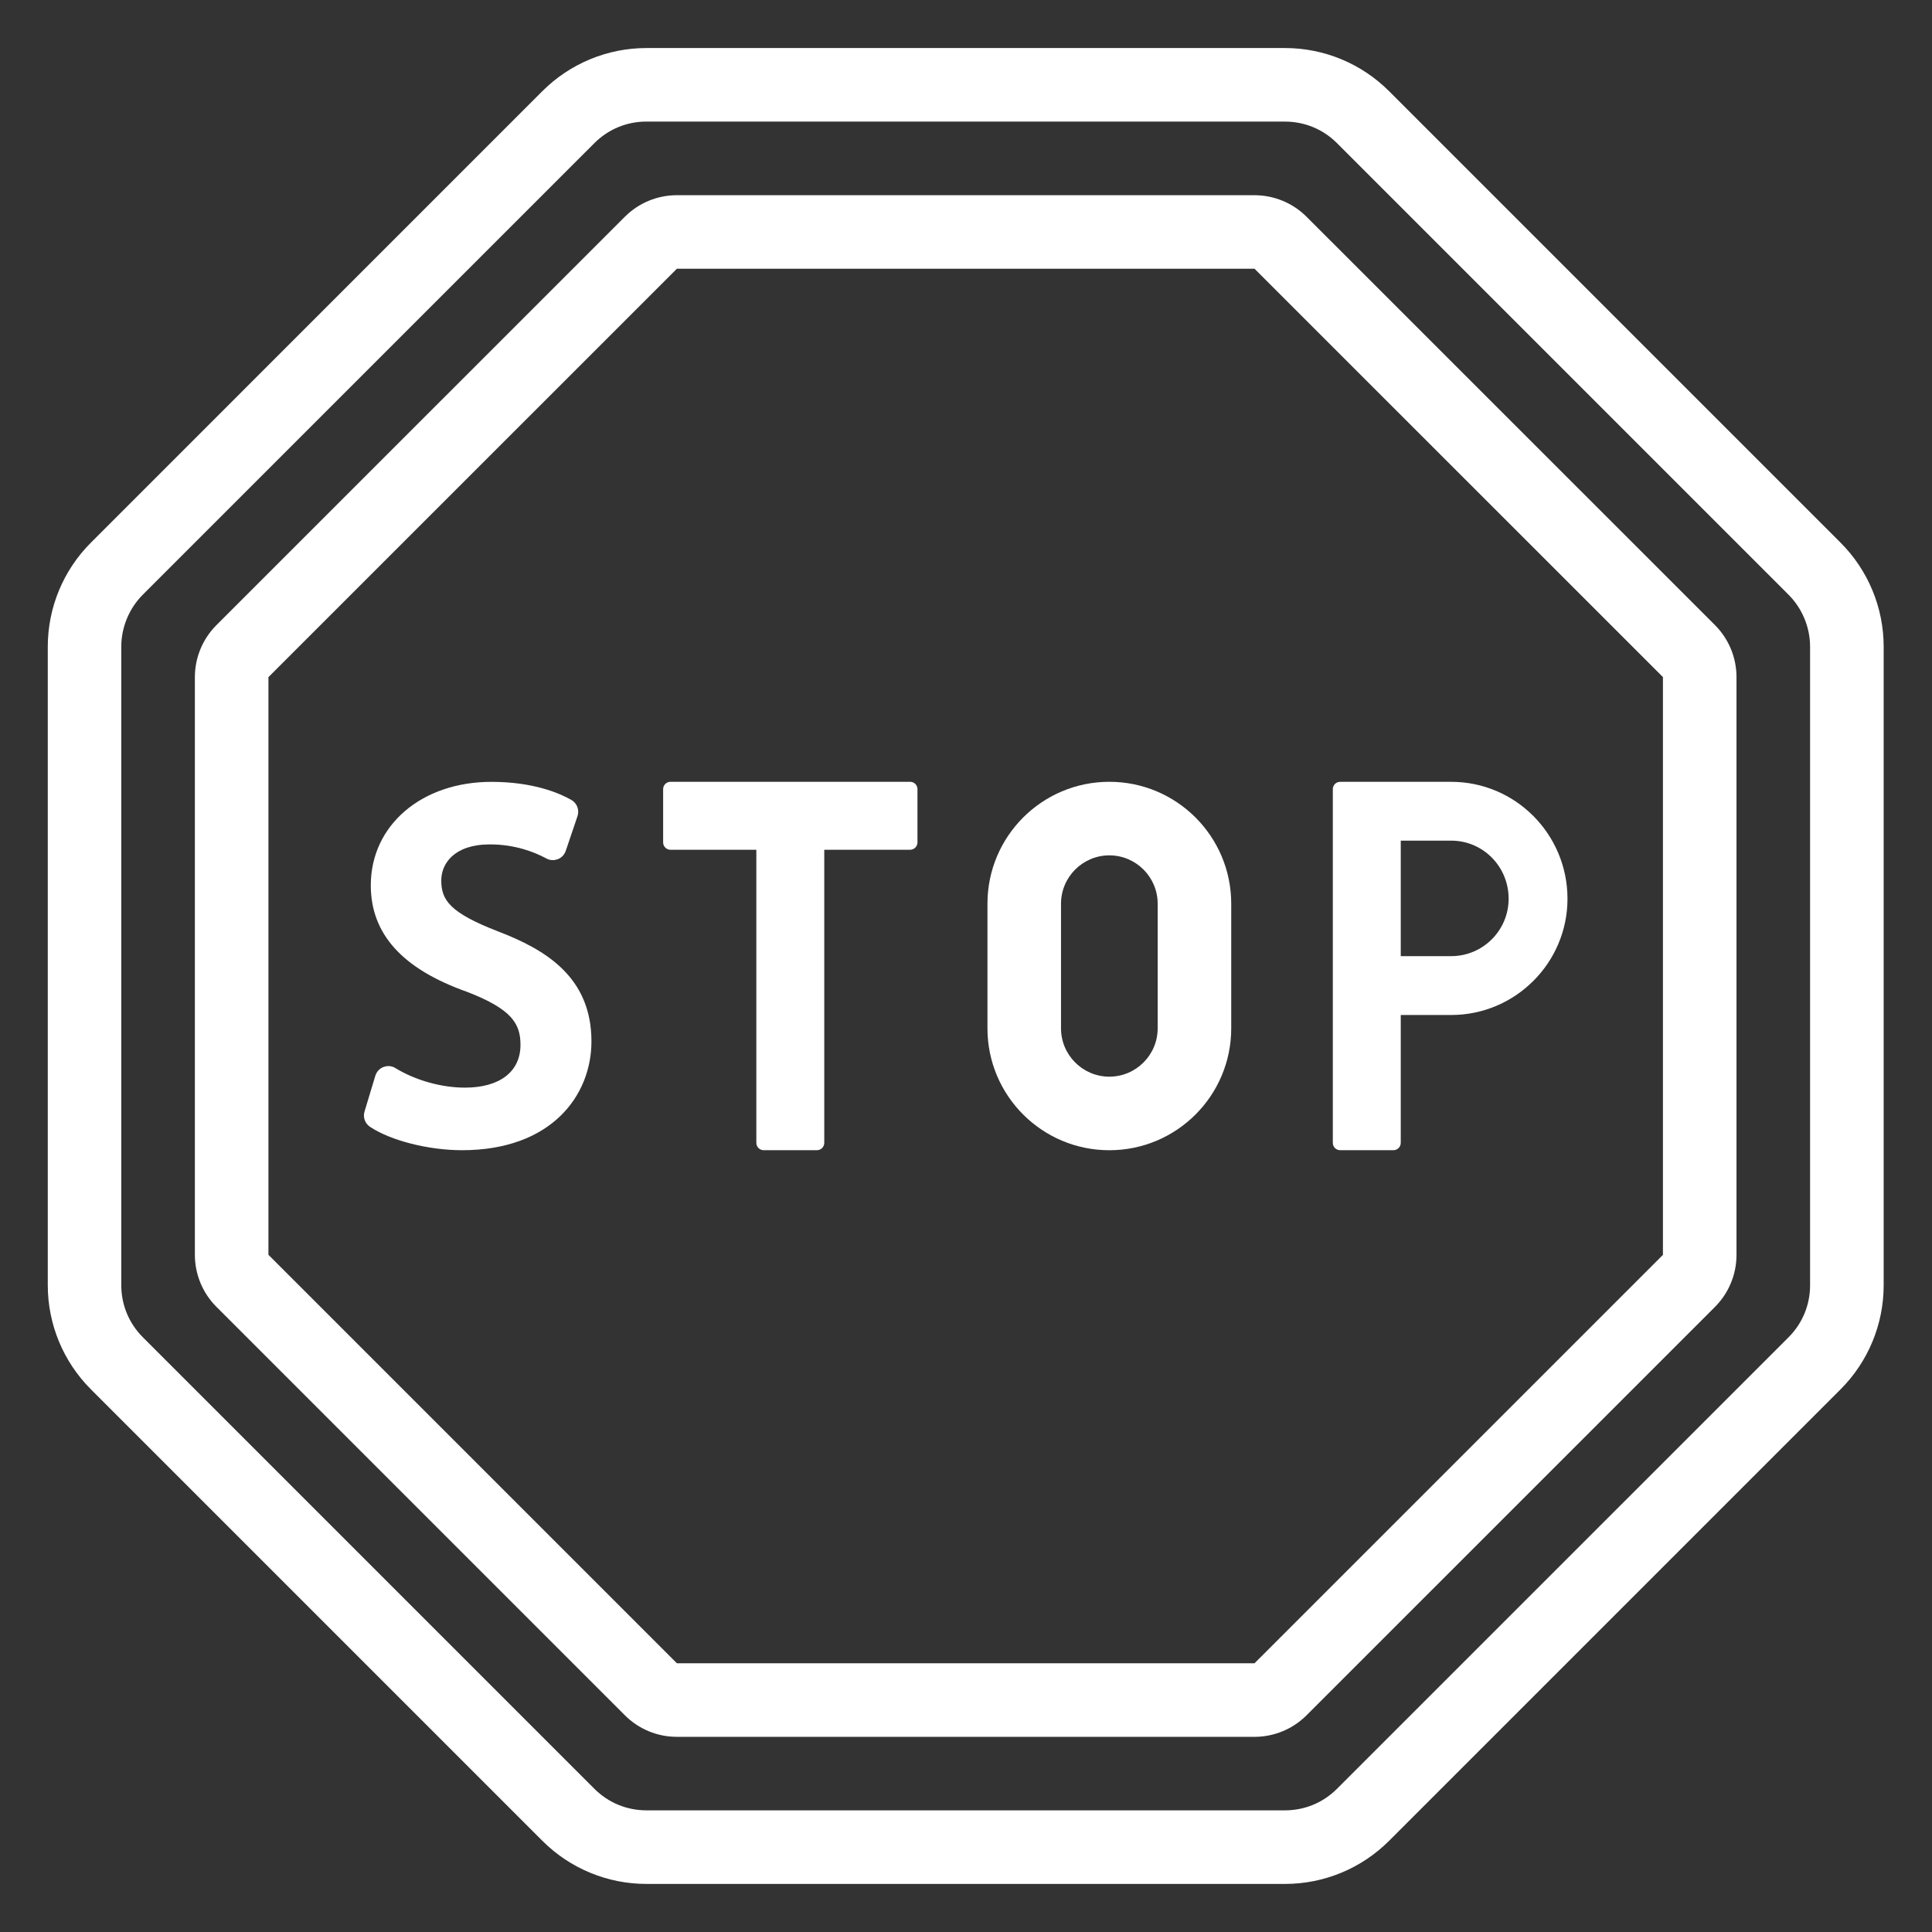 <?xml version="1.0" encoding="UTF-8"?>
<svg id="a" data-name="Calque 1" xmlns="http://www.w3.org/2000/svg" width="67" height="67" viewBox="0 0 67 67">
  <rect x="0" y="0" width="67" height="67" fill="#333333" stroke="none"/>
  <path d="M44.562,4.217c.681,0,1.322.265,1.804.747l15.659,15.66c.475.475.747,1.132.747,1.803v22.145c0,.681-.265,1.322-.747,1.804l-15.659,15.658c-.482.482-1.123.747-1.804.747h-22.145c-.681,0-1.322-.265-1.804-.747l-15.659-15.659c-.482-.482-.748-1.123-.748-1.804v-22.145c0-.671.272-1.328.747-1.804l15.659-15.658c.482-.483,1.123-.748,1.804-.748h22.145M44.562,1.666h-22.145c-1.353,0-2.651.538-3.608,1.495L3.151,18.82c-.957.957-1.494,2.255-1.494,3.607v22.145c0,1.353.538,2.651,1.494,3.608l15.659,15.659c.957.957,2.254,1.494,3.608,1.494h22.145c1.353,0,2.651-.537,3.608-1.494l15.659-15.659c.957-.957,1.494-2.255,1.494-3.608v-22.145c0-1.353-.538-2.651-1.494-3.607l-15.659-15.659c-.957-.957-2.254-1.495-3.608-1.495h0Z" fill="#fff"/>
  <path d="M43.506,9.32l14.163,14.16v20.038s-14.163,14.162-14.163,14.162h-20.032l-14.165-14.165v-20.033l14.165-14.163h20.032M43.506,6.769h-20.032c-.676,0-1.325.268-1.804.747l-14.165,14.163c-.478.478-.747,1.127-.747,1.804v20.033c0,.677.269,1.326.747,1.804l14.165,14.165c.478.478,1.127.747,1.804.747h20.032c.677,0,1.325-.269,1.804-.747l14.163-14.162c.478-.478.747-1.127.747-1.804v-20.038c0-.677-.269-1.326-.747-1.804l-14.163-14.16c-.478-.478-1.127-.747-1.804-.747h0Z" fill="#fff"/>
  <g>
    <path d="M31.563,27.112h-8.311c-.141,0-.255.114-.255.255v1.847c0,.141.114.255.255.255h2.977v10.164c0,.141.114.255.255.255h1.846c.141,0,.255-.114.255-.255v-10.164h2.977c.141,0,.255-.115.255-.255v-1.847c0-.141-.114-.255-.255-.255Z" fill="#fff"/>
    <path d="M50.328,27.113h-3.852c-.141,0-.255.113-.255.255v12.265c0,.141.114.255.255.255h1.846c.141,0,.255-.115.255-.255v-4.434h1.751c2.219,0,4.031-1.81,4.031-4.03,0-2.245-1.811-4.056-4.031-4.056ZM50.328,33.158h-1.751v-4.005h1.751c1.097,0,1.99.893,1.99,2.015,0,1.097-.893,1.99-1.99,1.99Z" fill="#fff"/>
    <path d="M38.471,29.663c.924,0,1.676.752,1.676,1.677v4.321c0,.924-.752,1.677-1.676,1.677s-1.676-.752-1.676-1.677v-4.321c0-.924.752-1.677,1.676-1.677M38.471,27.112c-2.335,0-4.227,1.893-4.227,4.228v4.321c0,2.335,1.893,4.228,4.227,4.228s4.227-1.893,4.227-4.228v-4.321c0-2.335-1.893-4.228-4.227-4.228h0Z" fill="#fff"/>
    <path d="M16.022,39.888c-1.165,0-2.478-.335-3.192-.812-.172-.115-.249-.33-.189-.528l.375-1.241c.043-.141.148-.254.284-.305.055-.021.112-.032.168-.032.087,0,.172.023.247.072.691.422,1.591.676,2.408.676,1.208,0,1.927-.554,1.927-1.483,0-.731-.296-1.239-1.859-1.841-2.238-.794-3.332-2.005-3.332-3.693,0-2.079,1.759-3.587,4.183-3.587,1.459,0,2.363.394,2.773.627.196.113.285.348.212.563l-.408,1.204c-.045.131-.145.238-.275.288-.057.021-.114.032-.173.032-.077,0-.155-.018-.225-.058-.411-.221-1.083-.487-1.954-.487-1.247,0-1.689.671-1.689,1.248,0,.683.295,1.123,1.978,1.772,1.598.616,3.23,1.553,3.23,3.811,0,1.878-1.389,3.774-4.489,3.774Z" fill="#fff"/>
  </g>
</svg>